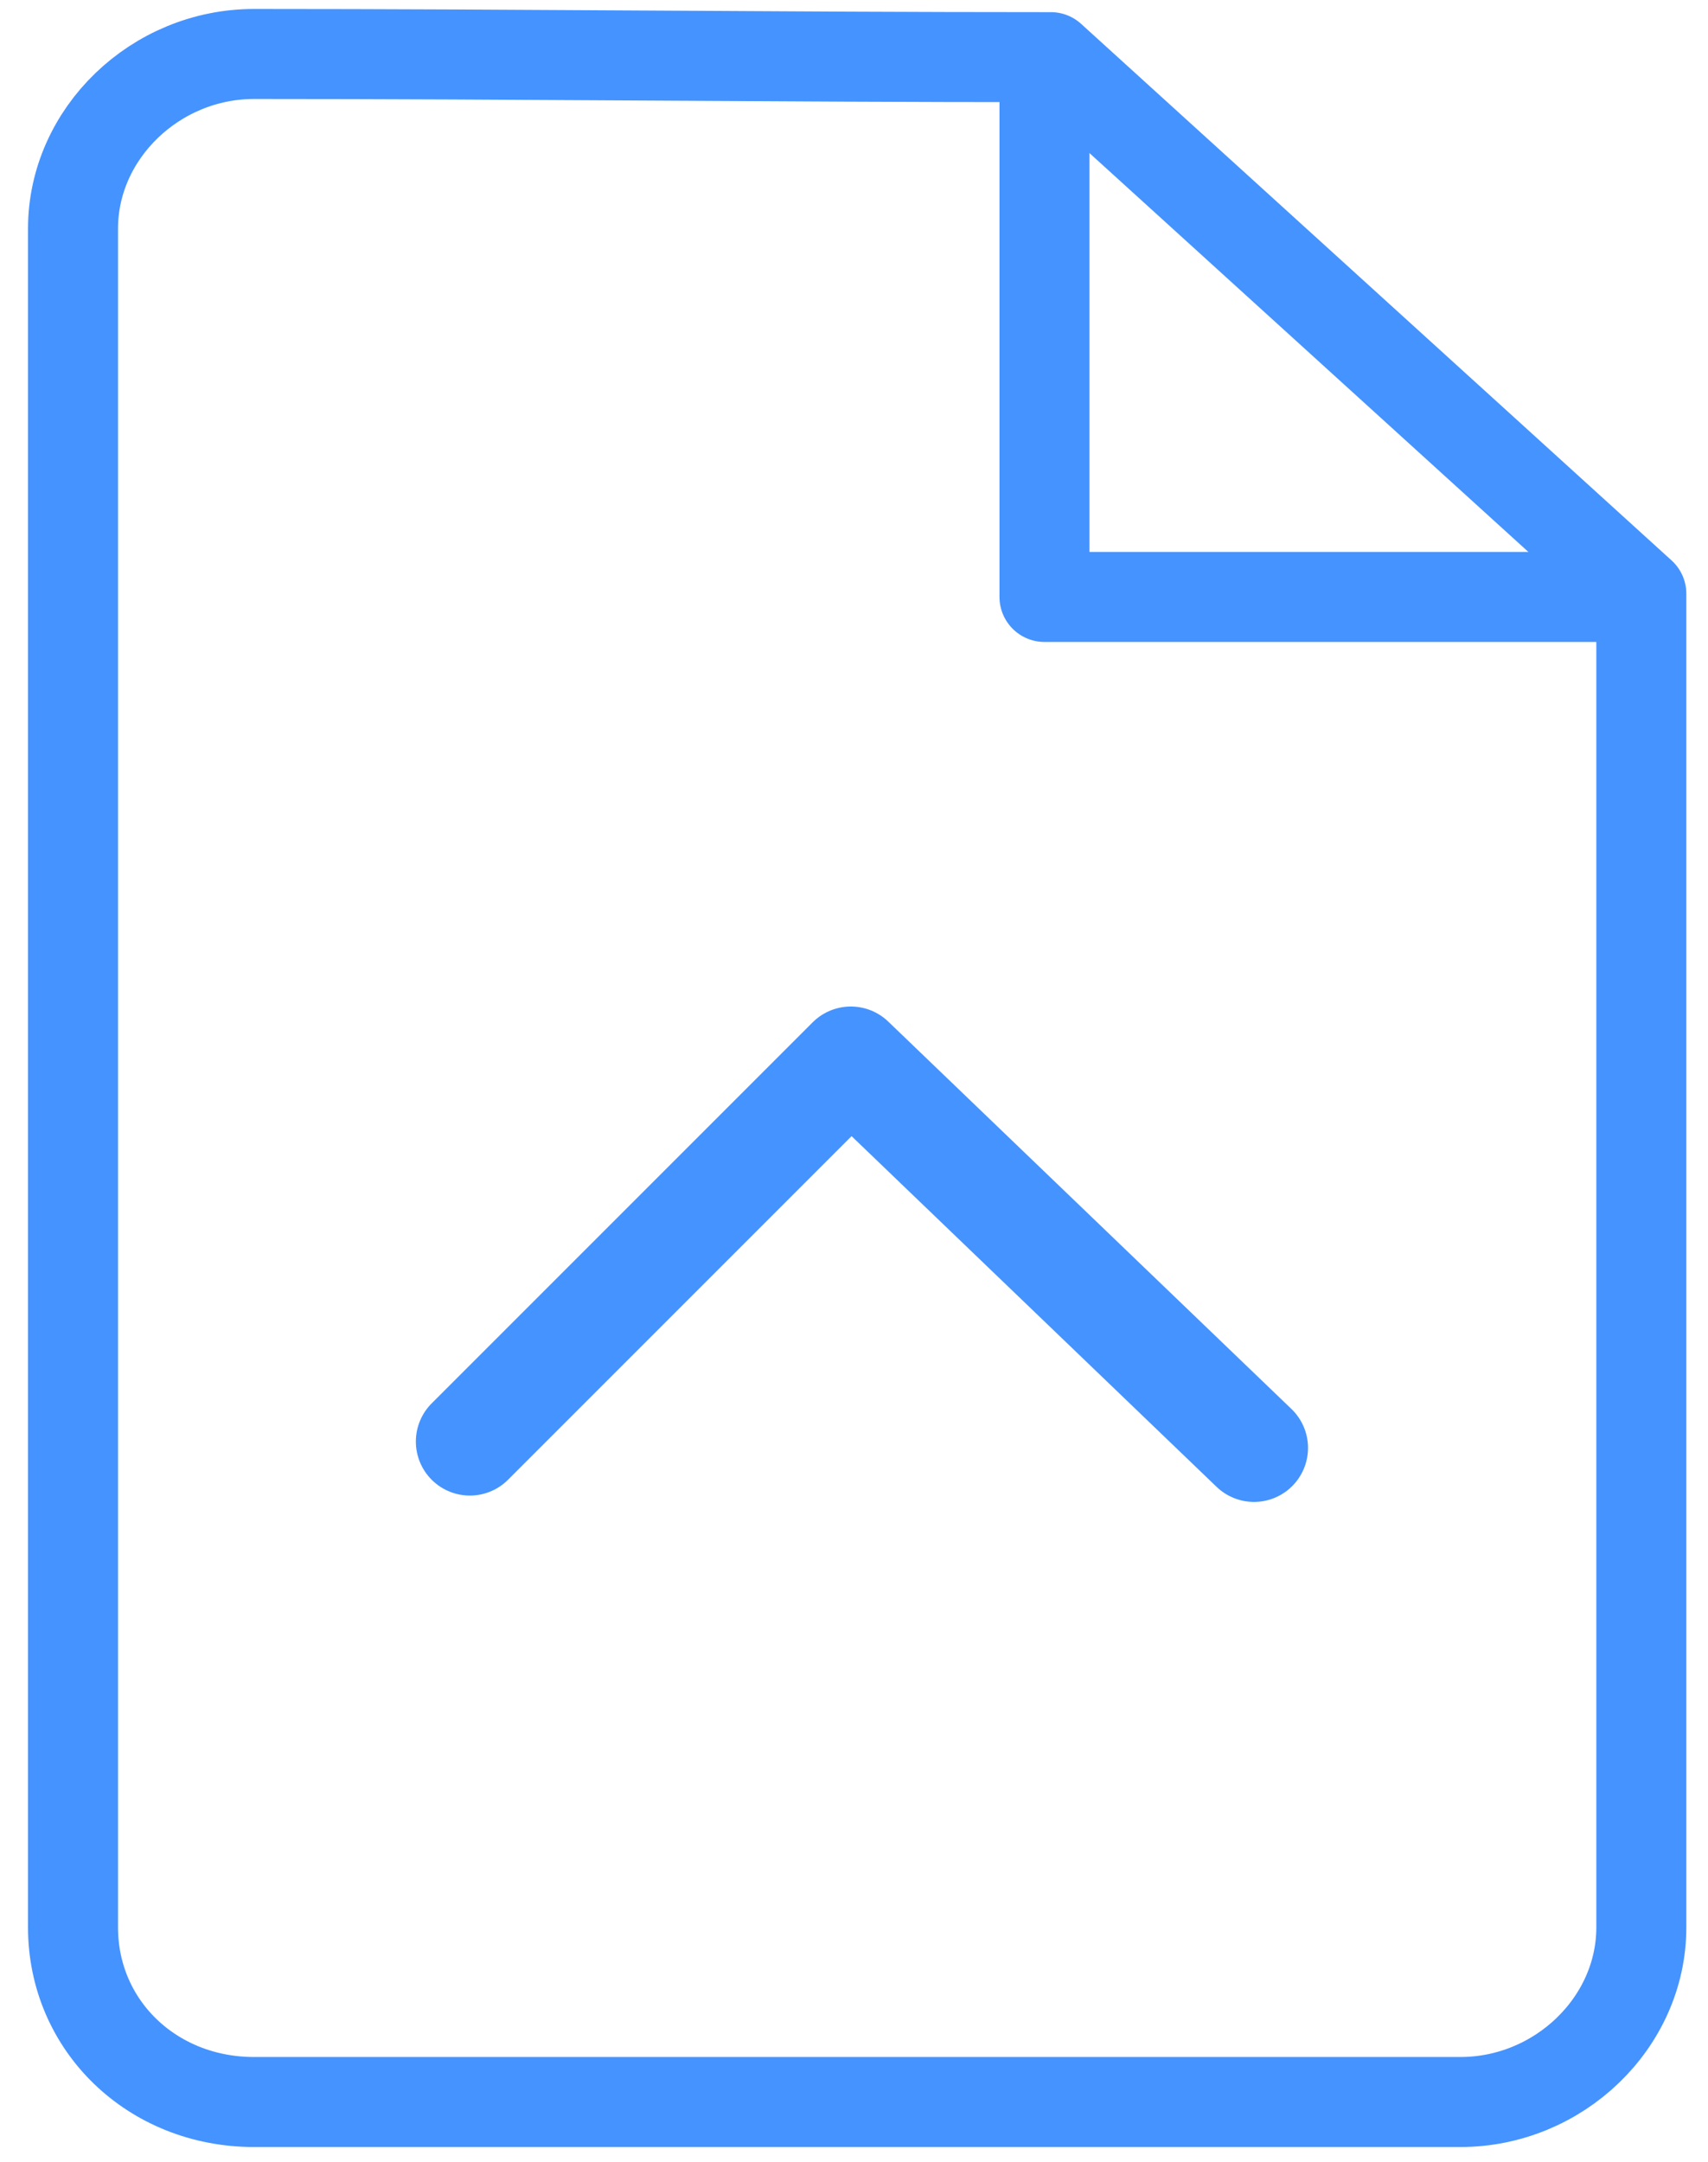 <?xml version="1.0" encoding="utf-8"?>
<!-- Generator: Adobe Illustrator 25.2.3, SVG Export Plug-In . SVG Version: 6.00 Build 0)  -->
<svg version="1.1" id="Livello_1" xmlns="http://www.w3.org/2000/svg" xmlns:xlink="http://www.w3.org/1999/xlink" x="0px" y="0px"
	 viewBox="0 0 53.8 68.1" style="enable-background:new 0 0 53.8 68.1;" xml:space="preserve">
<style type="text/css">
	.st0{fill:none;stroke:#4593FF;stroke-width:2.835;stroke-linejoin:round;stroke-miterlimit:10;}
	.st1{fill:none;stroke:#4593FF;stroke-width:3.402;stroke-linecap:round;stroke-linejoin:round;stroke-miterlimit:10;}
</style>
<path class="st0" d="M33.1,1.8c-0.4,0,0.2,0-0.2,0C24.6,1.8,16.3,1.7,8,1.7c-3.1,0-5.7,2.5-5.7,5.5v53.5c0,3.1,2.5,5.5,5.7,5.5h38
	c3.1,0,5.7-2.5,5.7-5.5v-42L33.1,1.8z"/>
<polyline class="st0" points="51.7,18.8 32.9,18.8 32.9,1.8 "/>
<polyline class="st1" points="14.8,45.4 26.8,33.4 39.5,45.6 "/>
</svg>
